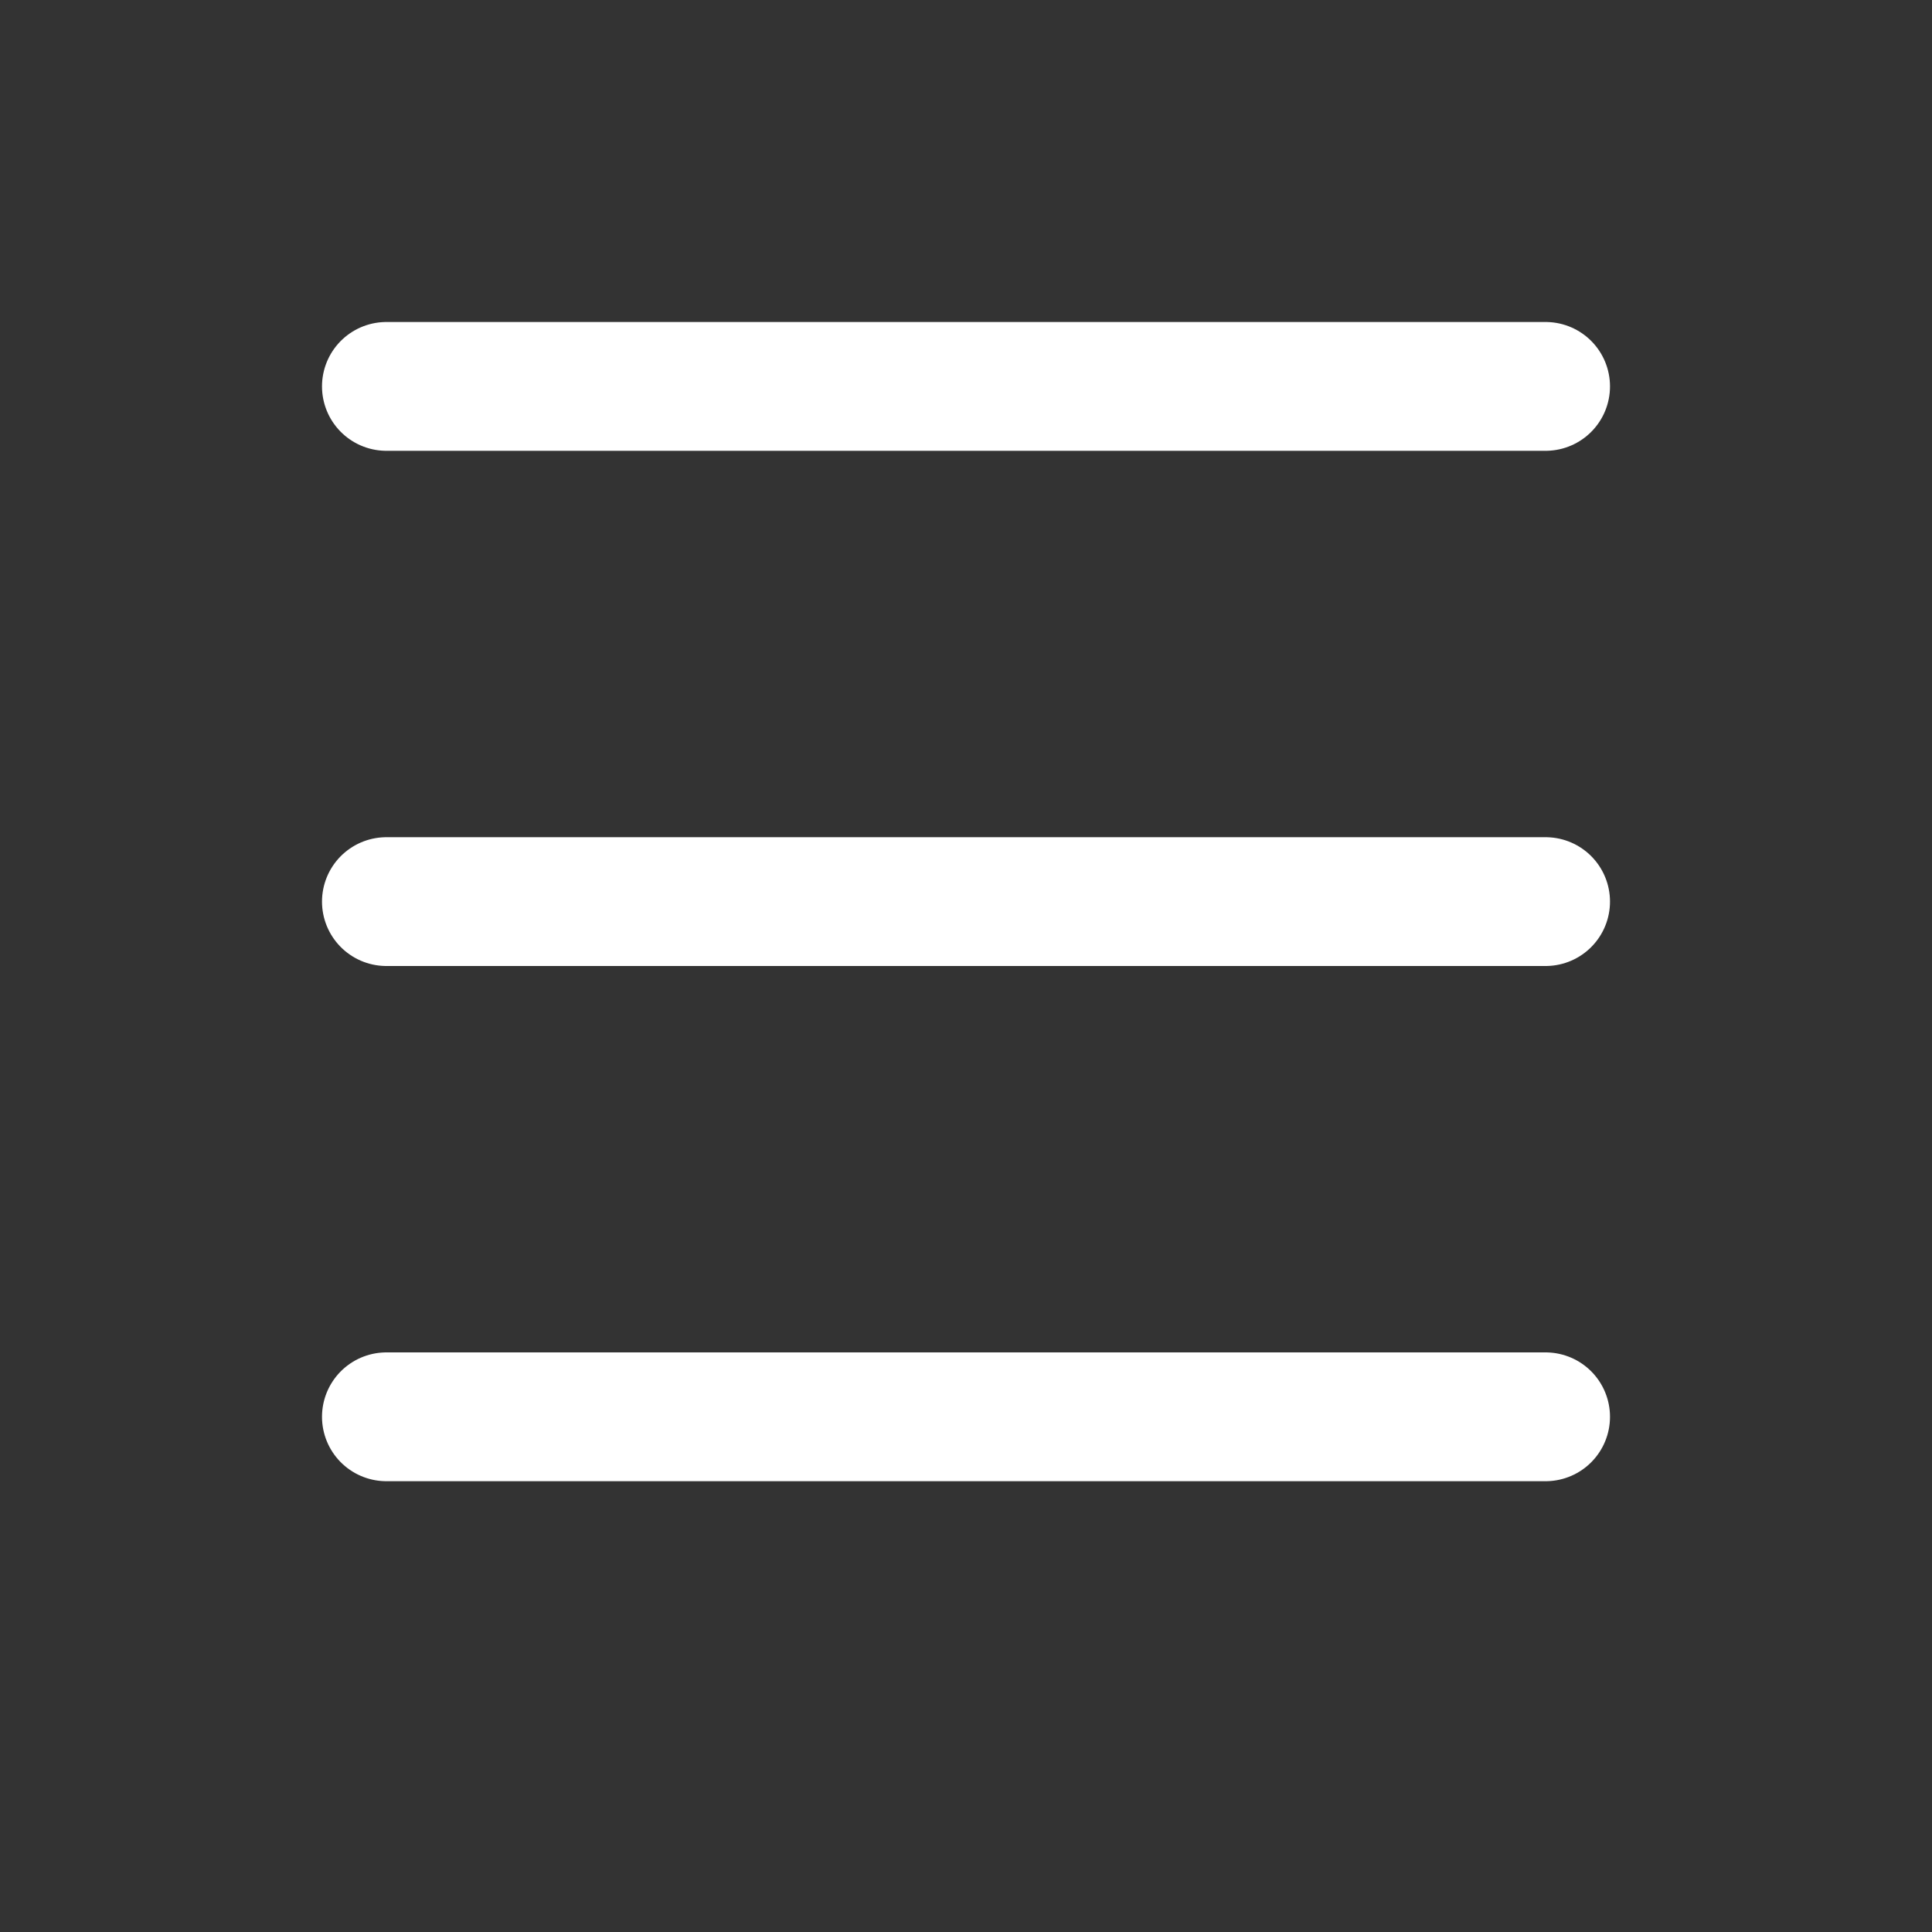 <?xml version="1.0" encoding="UTF-8" standalone="no"?>
<!DOCTYPE svg PUBLIC "-//W3C//DTD SVG 1.1//EN" "http://www.w3.org/Graphics/SVG/1.1/DTD/svg11.dtd">
<svg
    width="100%"
    height="100%"
    viewBox="0 0 15 15"
    xmlns="http://www.w3.org/2000/svg"
    xmlns:xlink="http://www.w3.org/1999/xlink"
    xml:space="preserve"
    xmlns:serif="http://www.serif.com/"
    style="fill-rule: evenodd; clip-rule: evenodd; stroke-linecap: round; stroke-linejoin: round; stroke-miterlimit: 1.5"
>
    <rect x="0" y="0" width="15" height="15" fill="#333333" stroke="none"/>
    <g stroke="#FFF" stroke-width="1" stroke-linejoin="round">
        <line x1="3" y1="3" x2="12" y2="3" />
        <line x1="3" y1="7" x2="12" y2="7" />
        <line x1="3" y1="11" x2="12" y2="11" />
    </g>
</svg>
